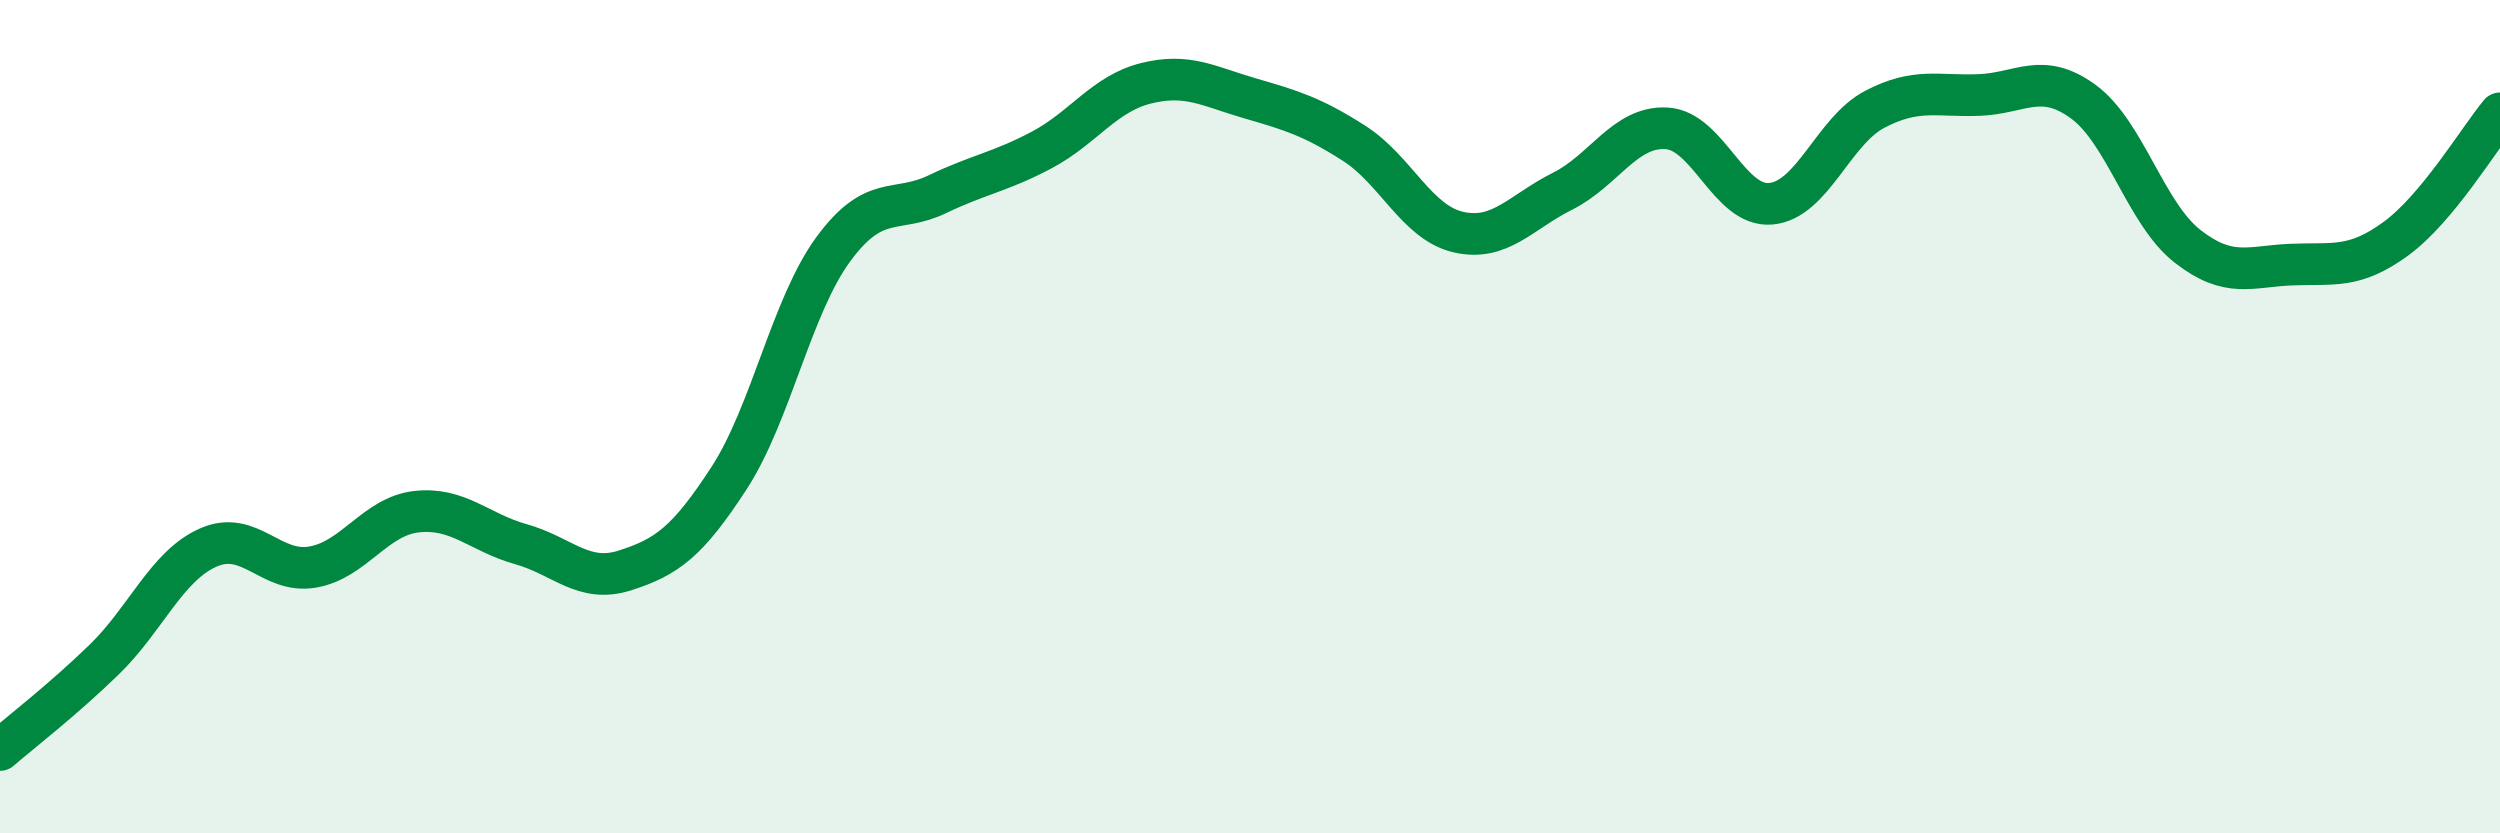 
    <svg width="60" height="20" viewBox="0 0 60 20" xmlns="http://www.w3.org/2000/svg">
      <path
        d="M 0,18 C 0.5,17.57 1.5,16.8 2.5,15.83 C 3.5,14.86 4,13.58 5,13.14 C 6,12.7 6.5,13.78 7.5,13.61 C 8.5,13.44 9,12.39 10,12.28 C 11,12.17 11.5,12.78 12.5,13.06 C 13.5,13.34 14,14.01 15,13.69 C 16,13.37 16.5,13.01 17.5,11.47 C 18.5,9.93 19,7.34 20,5.98 C 21,4.62 21.5,5.14 22.5,4.66 C 23.5,4.18 24,4.13 25,3.6 C 26,3.07 26.5,2.25 27.5,2 C 28.5,1.75 29,2.07 30,2.36 C 31,2.65 31.5,2.8 32.5,3.44 C 33.5,4.08 34,5.34 35,5.57 C 36,5.8 36.5,5.09 37.5,4.59 C 38.5,4.09 39,3.02 40,3.08 C 41,3.14 41.5,4.98 42.5,4.89 C 43.5,4.8 44,3.14 45,2.62 C 46,2.1 46.5,2.32 47.5,2.28 C 48.5,2.24 49,1.71 50,2.44 C 51,3.17 51.5,5.13 52.5,5.91 C 53.5,6.69 54,6.39 55,6.35 C 56,6.31 56.5,6.46 57.5,5.73 C 58.5,5 59.5,3.32 60,2.72L60 20L0 20Z"
        fill="#008740"
        opacity="0.1"
        stroke-linecap="round"
        stroke-linejoin="round"
      />
      <path
        d="M 0,18 C 0.5,17.57 1.5,16.8 2.5,15.83 C 3.5,14.86 4,13.58 5,13.14 C 6,12.7 6.5,13.78 7.5,13.61 C 8.5,13.44 9,12.39 10,12.28 C 11,12.17 11.5,12.78 12.5,13.06 C 13.5,13.34 14,14.01 15,13.69 C 16,13.37 16.5,13.01 17.5,11.47 C 18.5,9.93 19,7.34 20,5.98 C 21,4.62 21.5,5.14 22.5,4.66 C 23.5,4.18 24,4.13 25,3.6 C 26,3.07 26.5,2.25 27.5,2 C 28.5,1.75 29,2.07 30,2.36 C 31,2.65 31.5,2.8 32.5,3.44 C 33.5,4.08 34,5.34 35,5.57 C 36,5.8 36.5,5.09 37.5,4.59 C 38.5,4.09 39,3.02 40,3.08 C 41,3.14 41.5,4.98 42.5,4.89 C 43.5,4.8 44,3.14 45,2.62 C 46,2.1 46.5,2.32 47.5,2.28 C 48.5,2.24 49,1.71 50,2.44 C 51,3.17 51.5,5.13 52.5,5.91 C 53.5,6.69 54,6.39 55,6.35 C 56,6.31 56.5,6.46 57.5,5.73 C 58.5,5 59.5,3.32 60,2.72"
        stroke="#008740"
        stroke-width="1"
        fill="none"
        stroke-linecap="round"
        stroke-linejoin="round"
      />
    </svg>
  